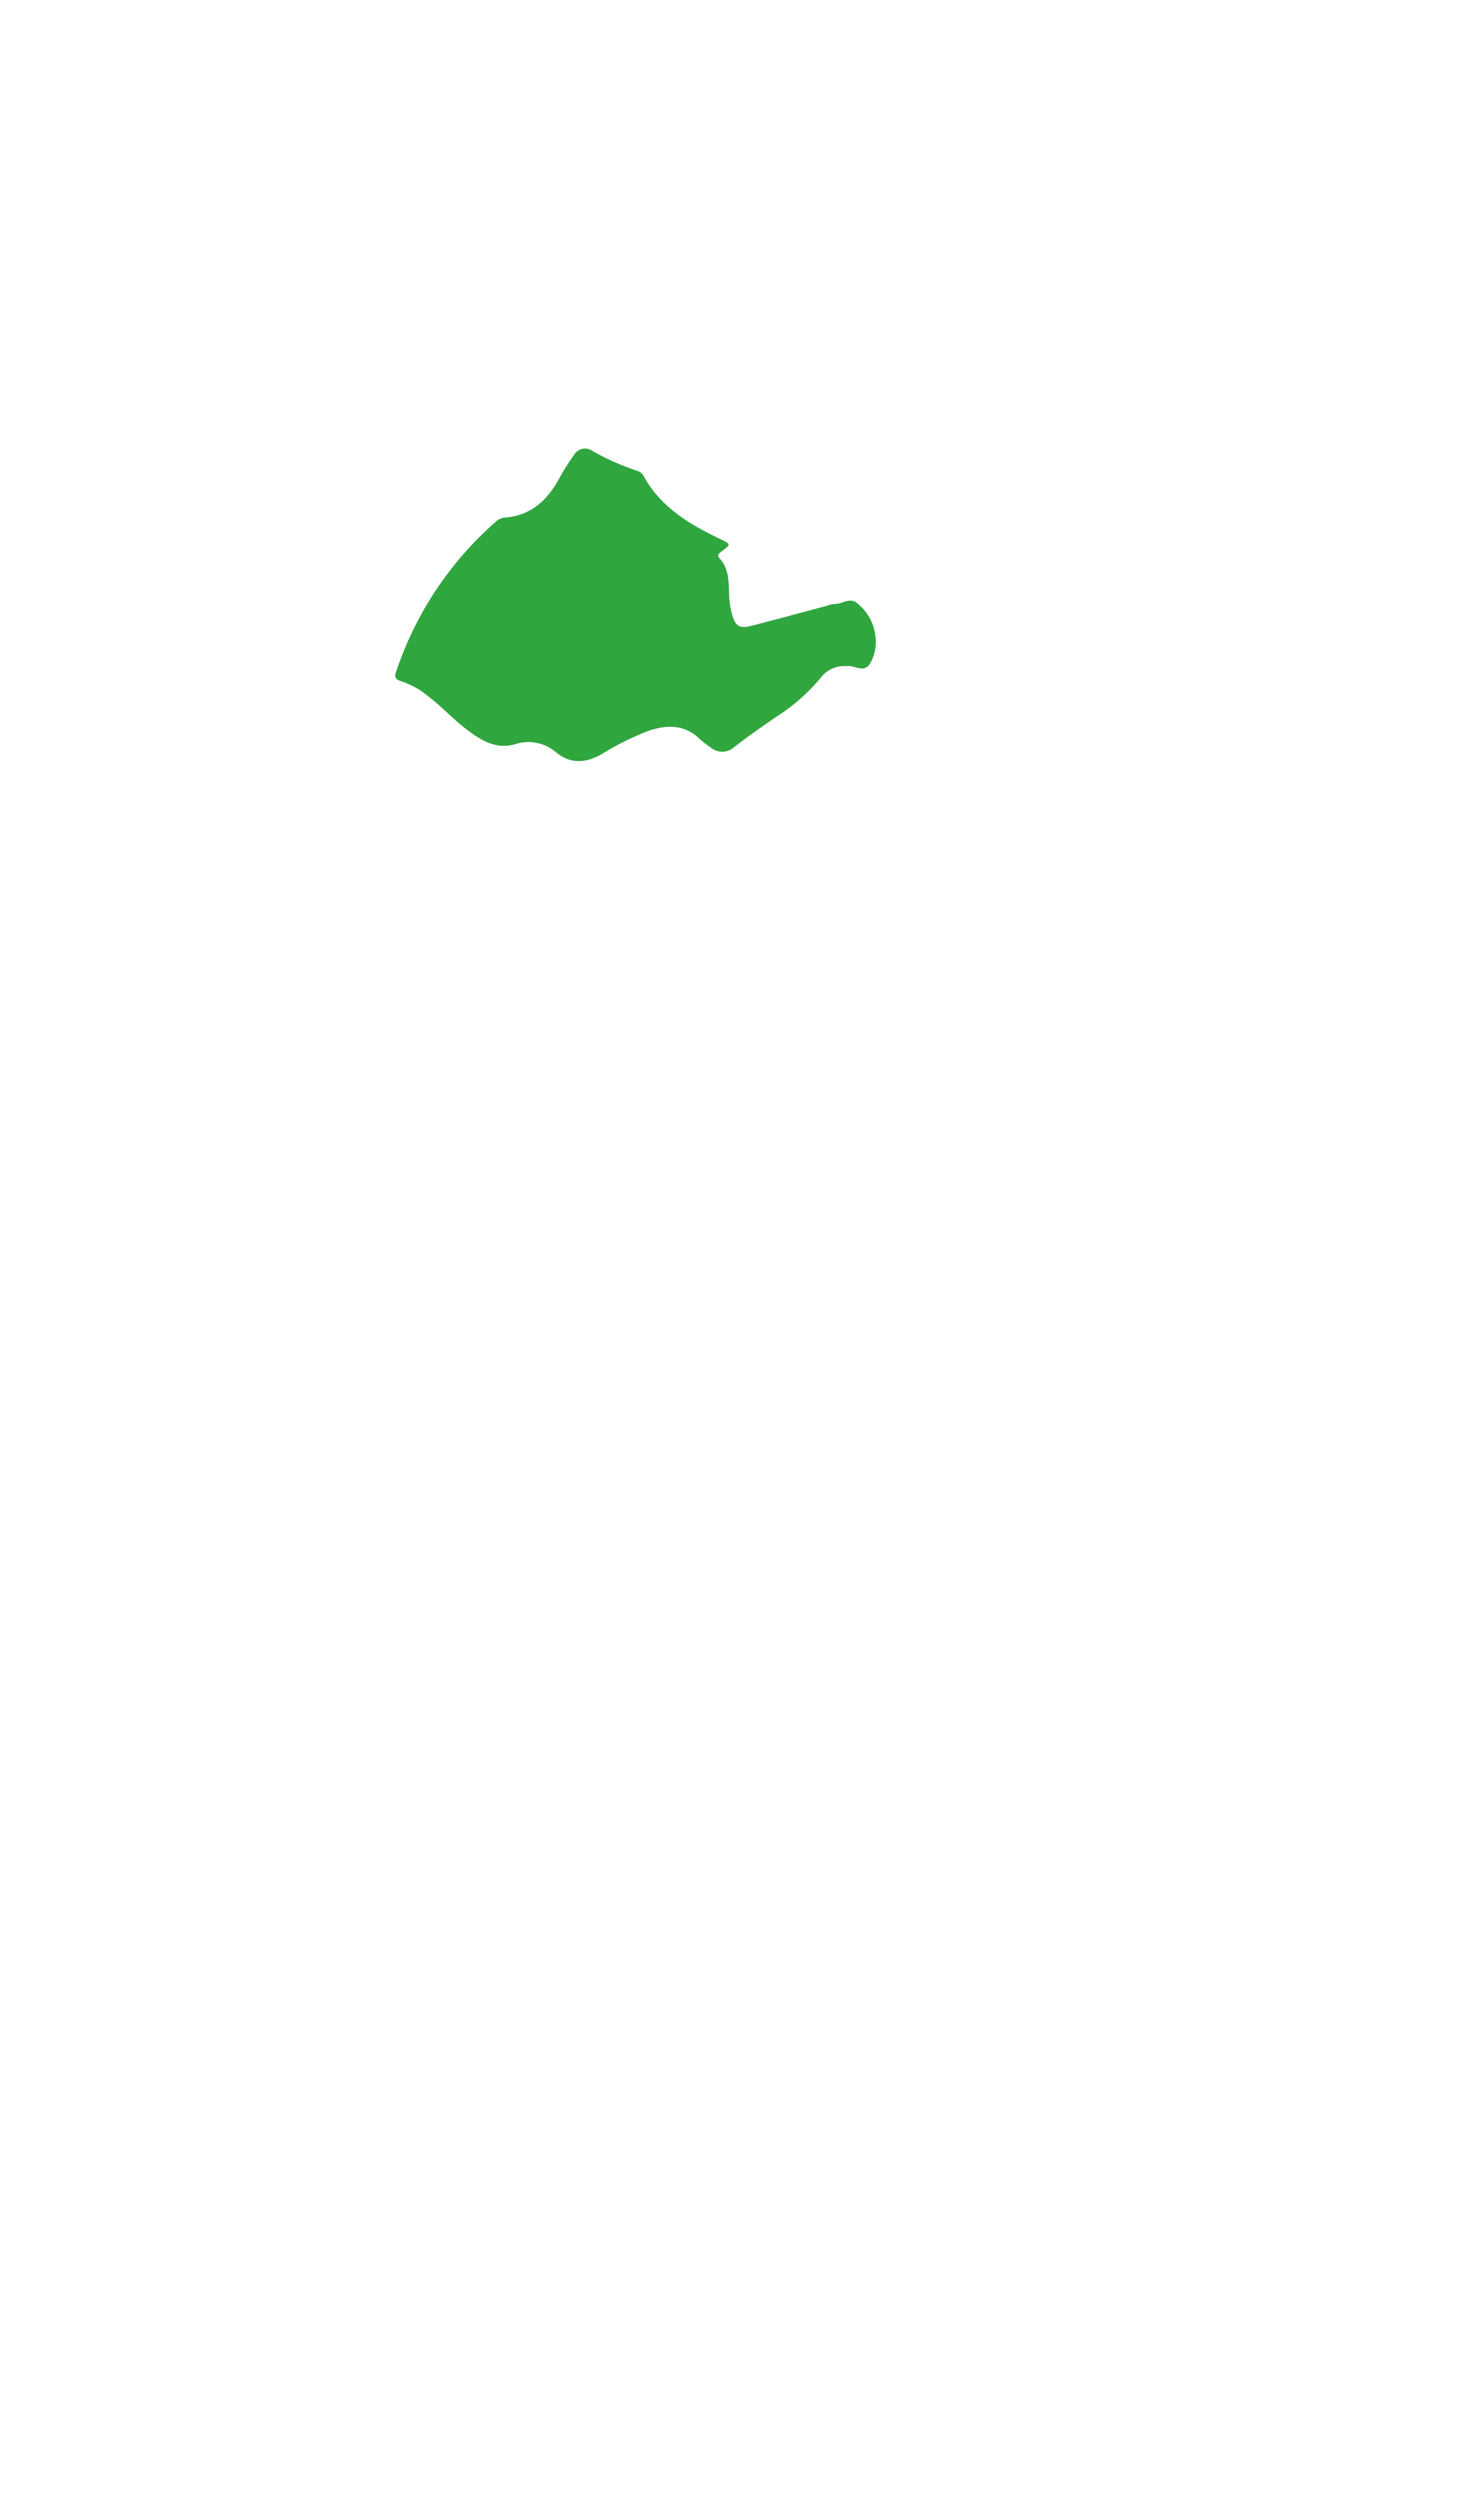 <svg xmlns="http://www.w3.org/2000/svg" xmlns:xlink="http://www.w3.org/1999/xlink" width="180" height="308" viewBox="0 0 180 308"><defs><clipPath id="a"><rect width="180" height="308" transform="translate(-7172 3678)" fill="none" stroke="#707070" stroke-width="1"/></clipPath></defs><g transform="translate(7172 -3678)" clip-path="url(#a)"><path d="M104.716,82.075a3.65,3.65,0,0,0-3.151,1.358,23.3,23.3,0,0,1-5.54,4.886c-1.746,1.2-3.491,2.414-5.166,3.711a2.192,2.192,0,0,1-2.9.077A11.321,11.321,0,0,1,86.6,91.053c-1.865-1.789-3.986-1.786-6.281-1.025a34.282,34.282,0,0,0-5.8,2.882c-1.945,1.081-3.761,1.29-5.647-.213A5.2,5.2,0,0,0,63.9,91.67c-2.335.71-4.2-.4-5.973-1.739s-3.246-2.985-5.023-4.31a9.938,9.938,0,0,0-3.115-1.686c-.627-.187-.886-.45-.64-1.142A42.427,42.427,0,0,1,61.371,64.349a1.961,1.961,0,0,1,1.16-.578c3.259-.228,5.3-2.161,6.764-4.87a27.741,27.741,0,0,1,1.77-2.8,1.567,1.567,0,0,1,2.119-.654l.056.031a28.753,28.753,0,0,0,5.668,2.532,1.482,1.482,0,0,1,.858.8c2.109,3.735,5.59,5.794,9.287,7.572,1.413.68,1.439.665.2,1.577-.333.243-.544.483-.2.854,1.116,1.214,1.1,2.745,1.158,4.238a10.7,10.7,0,0,0,.355,2.617c.431,1.491.921,1.813,2.419,1.43,3.08-.788,6.148-1.626,9.221-2.443a3.66,3.66,0,0,1,1.025-.249c.958.043,1.886-.933,2.878,0a6.083,6.083,0,0,1,2.173,4.242,5.221,5.221,0,0,1-.741,3.185c-.77,1.121-1.975.069-2.821.243" transform="translate(-7172.324 3678)" fill="#30a63f"/></g></svg>